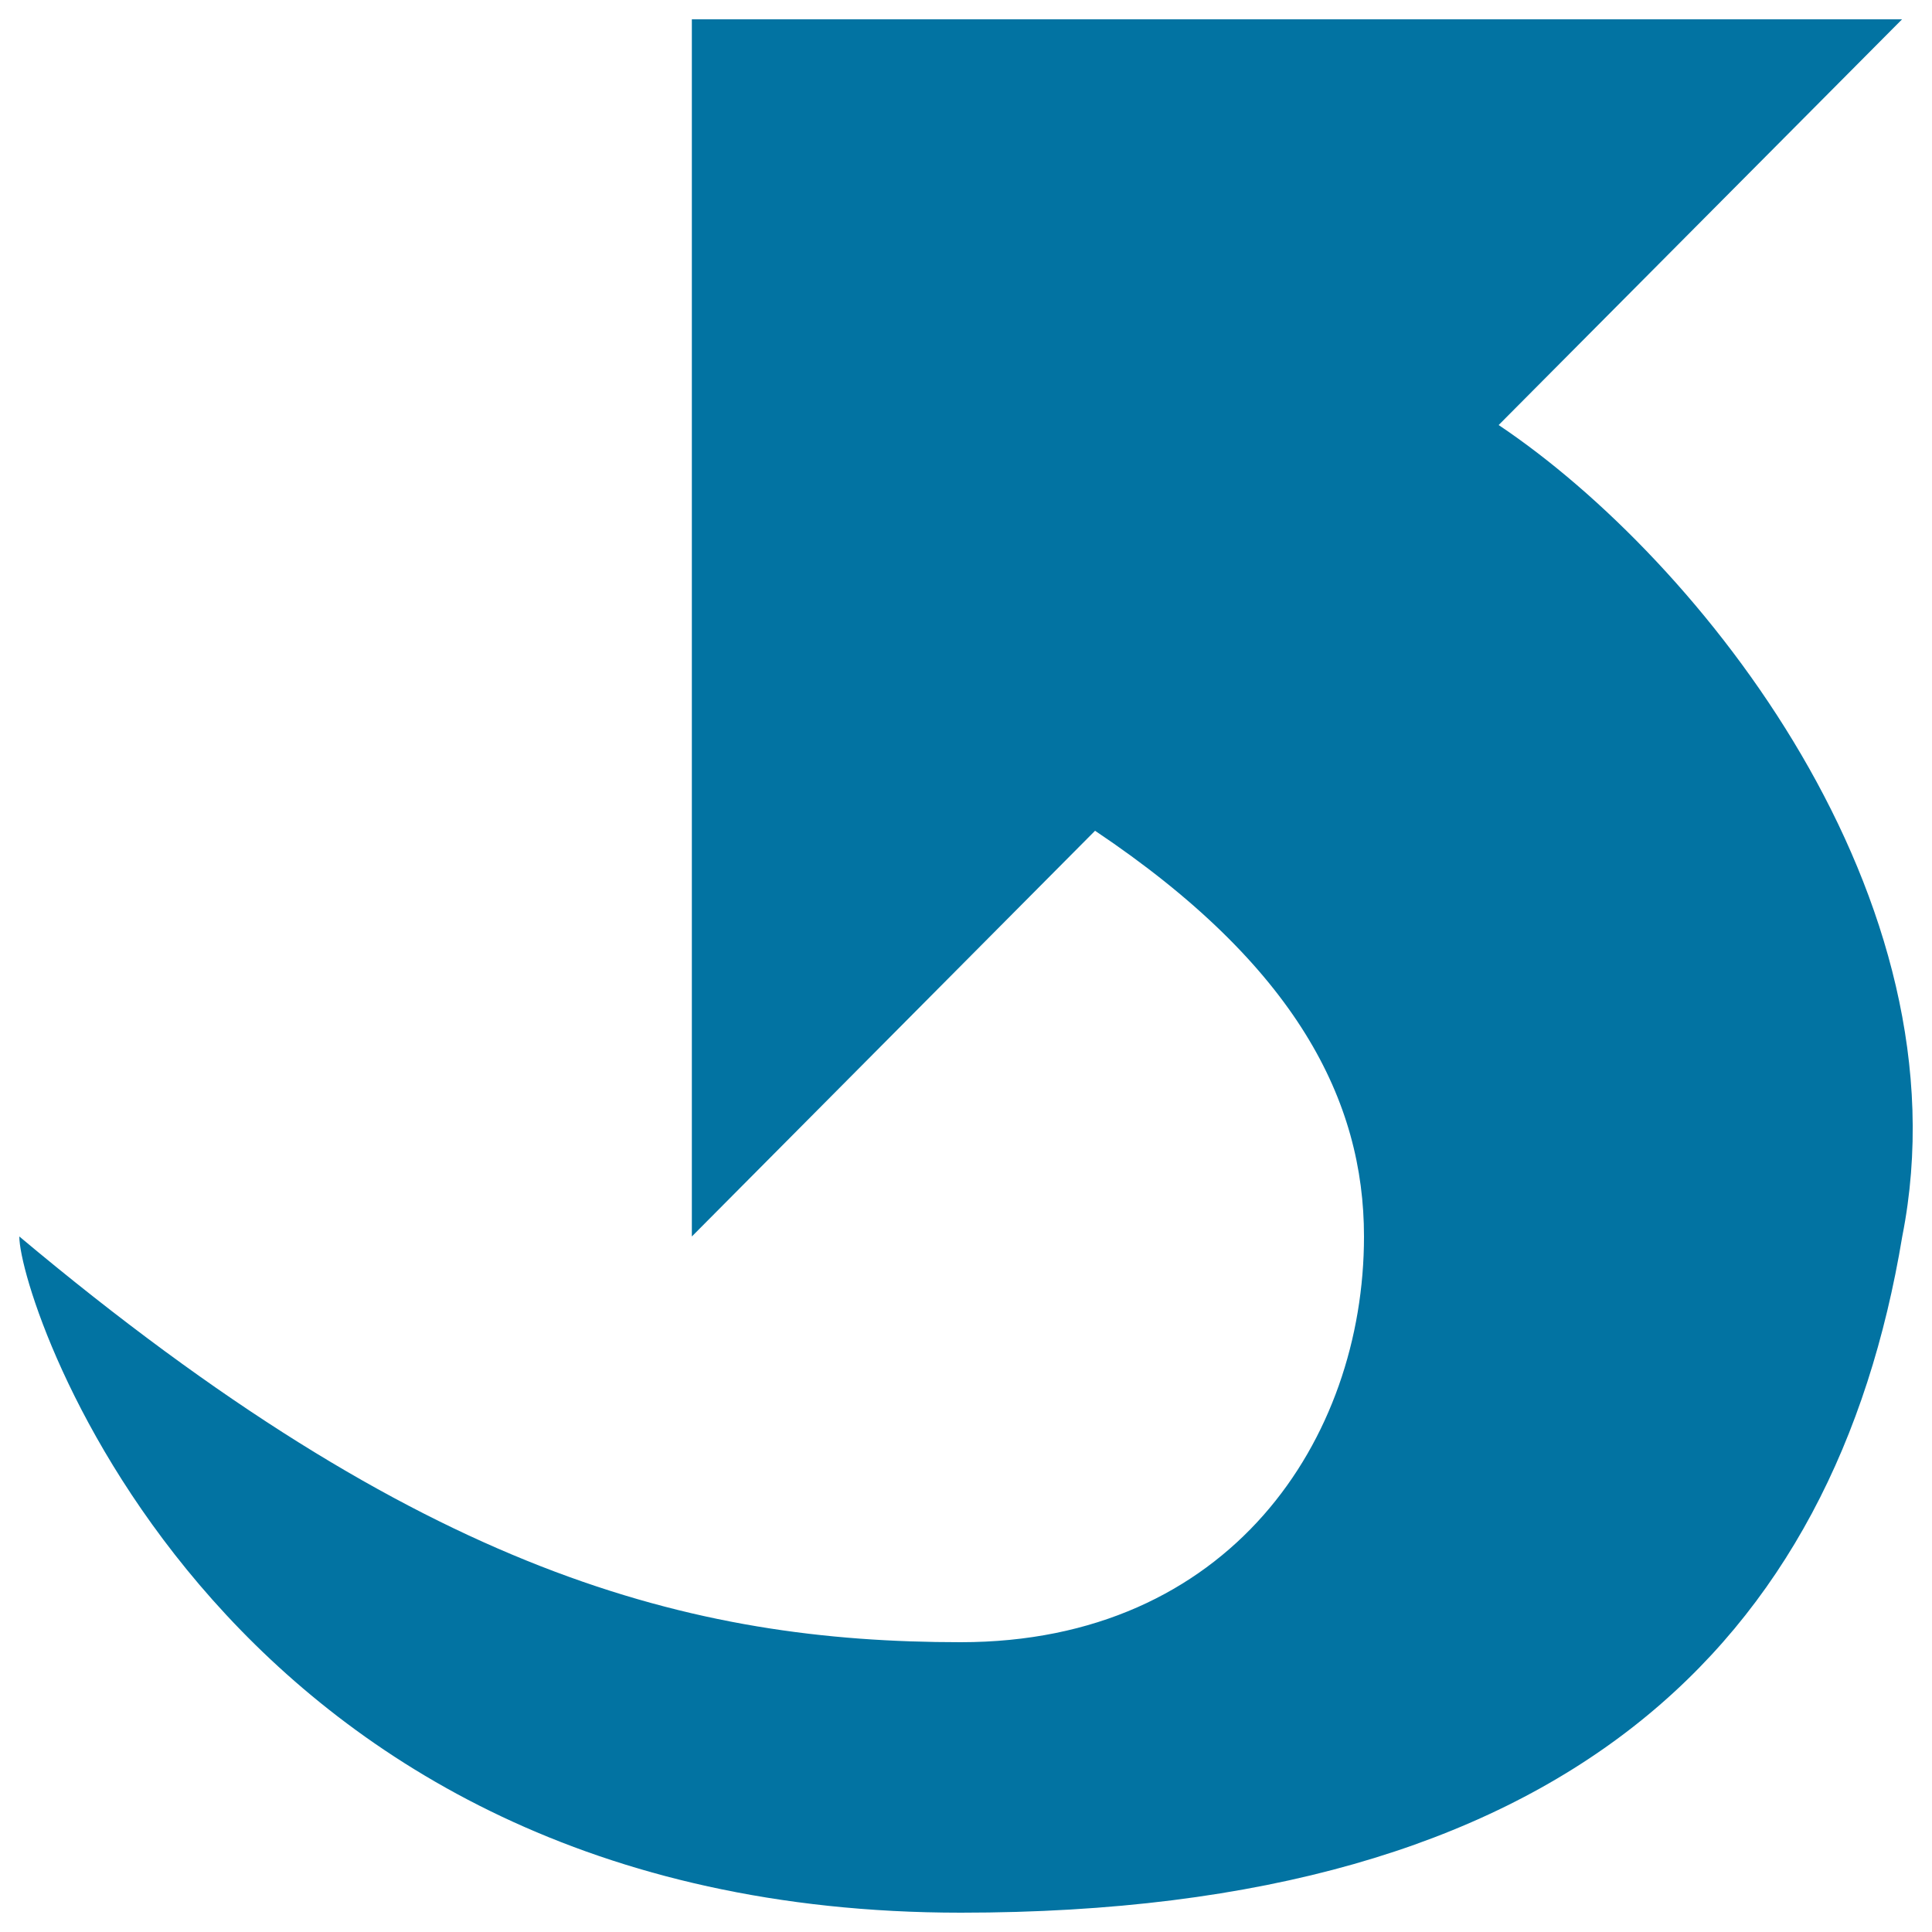 <svg xmlns="http://www.w3.org/2000/svg" viewBox="0 0 1000 1000" style="fill:#0273a2">
<title>Go Back Button SVG icon</title>
<g><path d="M775.7,220L984.5,10H358.1v630l208.7-210C671.3,500,706,570,706,640c0,105-69.5,210-208.7,210C358.1,850,218.8,815,10,640c0,35,104.4,350,487.3,350c313.3,0,452.5-140,487.3-350C1019.3,465,880.2,290,775.7,220z"/></g>
</svg>